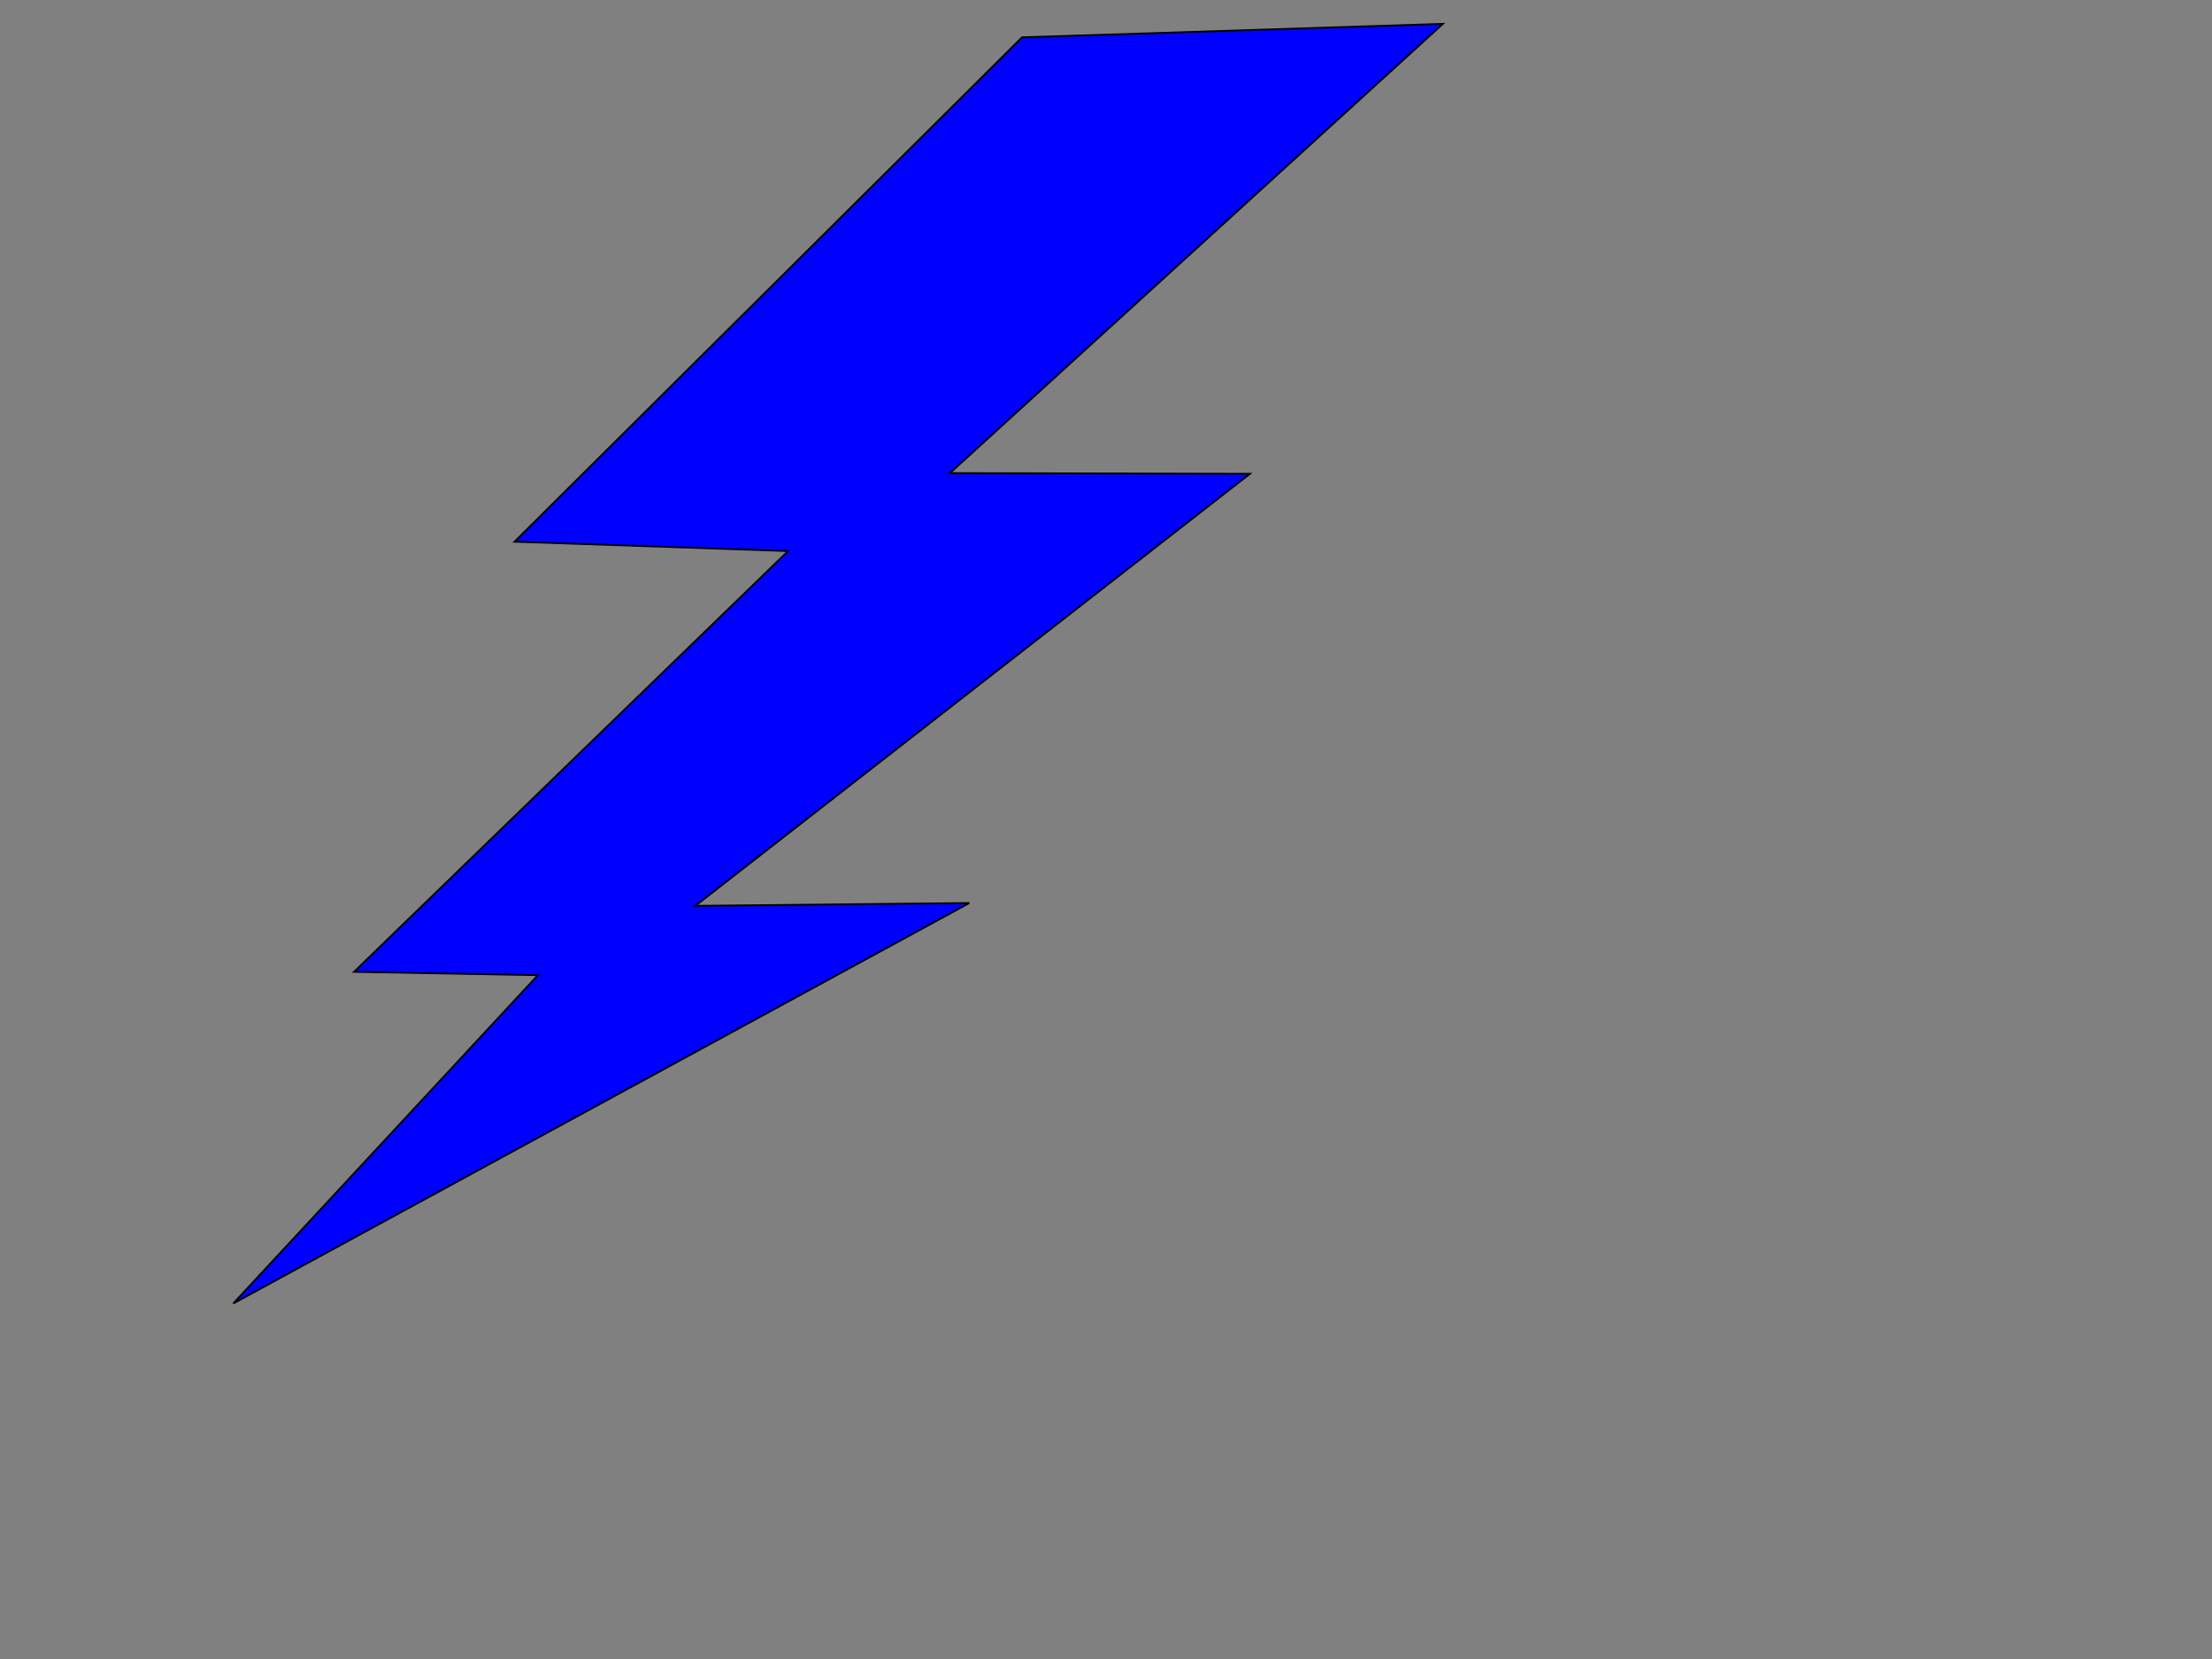 <?xml version="1.0"?><svg width="800" height="600" xmlns="http://www.w3.org/2000/svg" xmlns:xlink="http://www.w3.org/1999/xlink">
 <rect width="100%" height="100%" fill="#808080" stroke="none"/>
 <title>KCY</title>
 <defs>
  <linearGradient id="linearGradient4140">
   <stop id="stop4141" offset="0" stop-color="#ffffff"/>
   <stop id="stop4142" offset="1" stop-opacity="0" stop-color="#fffcfc"/>
  </linearGradient>
  <linearGradient id="linearGradient4830">
   <stop id="stop4831" offset="0" stop-color="#000000"/>
   <stop id="stop4832" offset="1" stop-opacity="0" stop-color="#000000"/>
  </linearGradient>
  <linearGradient id="linearGradient1719" x1="0.026" x2="0.193" xlink:href="#linearGradient4830" y1="0.043" y2="0.189"/>
  <linearGradient id="linearGradient1720" x1="-0.064" x2="-0.063" xlink:href="#linearGradient4140" y1="-0.032" y2="0.124"/>
  <linearGradient id="linearGradient1721" x1="-0.063" x2="-0.063" xlink:href="#linearGradient4140" y1="-0.041" y2="0.139"/>
 </defs>
 <g>
  <title>Layer 1</title>
  <path d="m360.516,94.989l-91.664,93.383l49.41,1.725l-78.396,77.91l33.205,0.62l-55.02,60.782l132.944,-74.142l-49.488,0.522l100.173,-79.988l-54.186,-0.133l89.029,-83.172l-76.007,2.493l0,0z" id="path4829" stroke-miterlimit="4" stroke-width="0" stroke="#ff8600" fill-rule="evenodd" fill="url(#linearGradient1719)" opacity="0.789"/>
  <path d="m370.317,136.233c0,16.441 -25.939,29.768 -57.936,29.768c-31.997,0 -57.936,-13.328 -57.936,-29.768c0,-16.441 25.939,-29.768 57.936,-29.768c31.997,0 57.936,13.328 57.936,29.768z" id="path4764" marker-start="none" stroke-dashoffset="0" stroke-miterlimit="4" stroke-linejoin="round" stroke-linecap="round" stroke-width="0" stroke="url(#linearGradient1721)" fill-rule="evenodd" fill="url(#linearGradient1720)" opacity="0.845"/>
  <path d="m369.631,13.5l-183.548,182.418l98.938,3.371l-156.981,152.191l66.49,1.211l-110.172,118.735l266.208,-144.832l-99.094,1.02l200.587,-156.252l-108.502,-0.26l178.272,-162.471l-152.197,4.87l0,-0z" id="path4828" stroke-width="0.484pt" stroke="#000000" fill-rule="evenodd" fill="#0000ff"/>
 </g>
</svg>